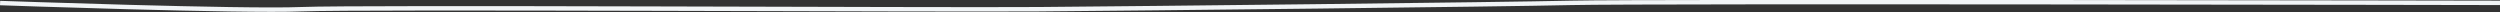 <svg xmlns="http://www.w3.org/2000/svg" width="1696.278" height="8.136" viewBox="0 0 1696.278 8.136"><rect x="0" y="0" width="1696.278" height="8.136" fill="#333333" stroke="none"/><path id="Pfad_102013" data-name="Pfad 102013" d="M-17095.2,11486.12s164.232,5.824,204.293,4.191,429.793.551,500.682,0,312.38-3.186,361.369-4.317,629.882,0,629.882,0" transform="translate(17095.252 -11484.052)" fill="none" stroke="#f1f4f6" stroke-width="3"></path></svg>